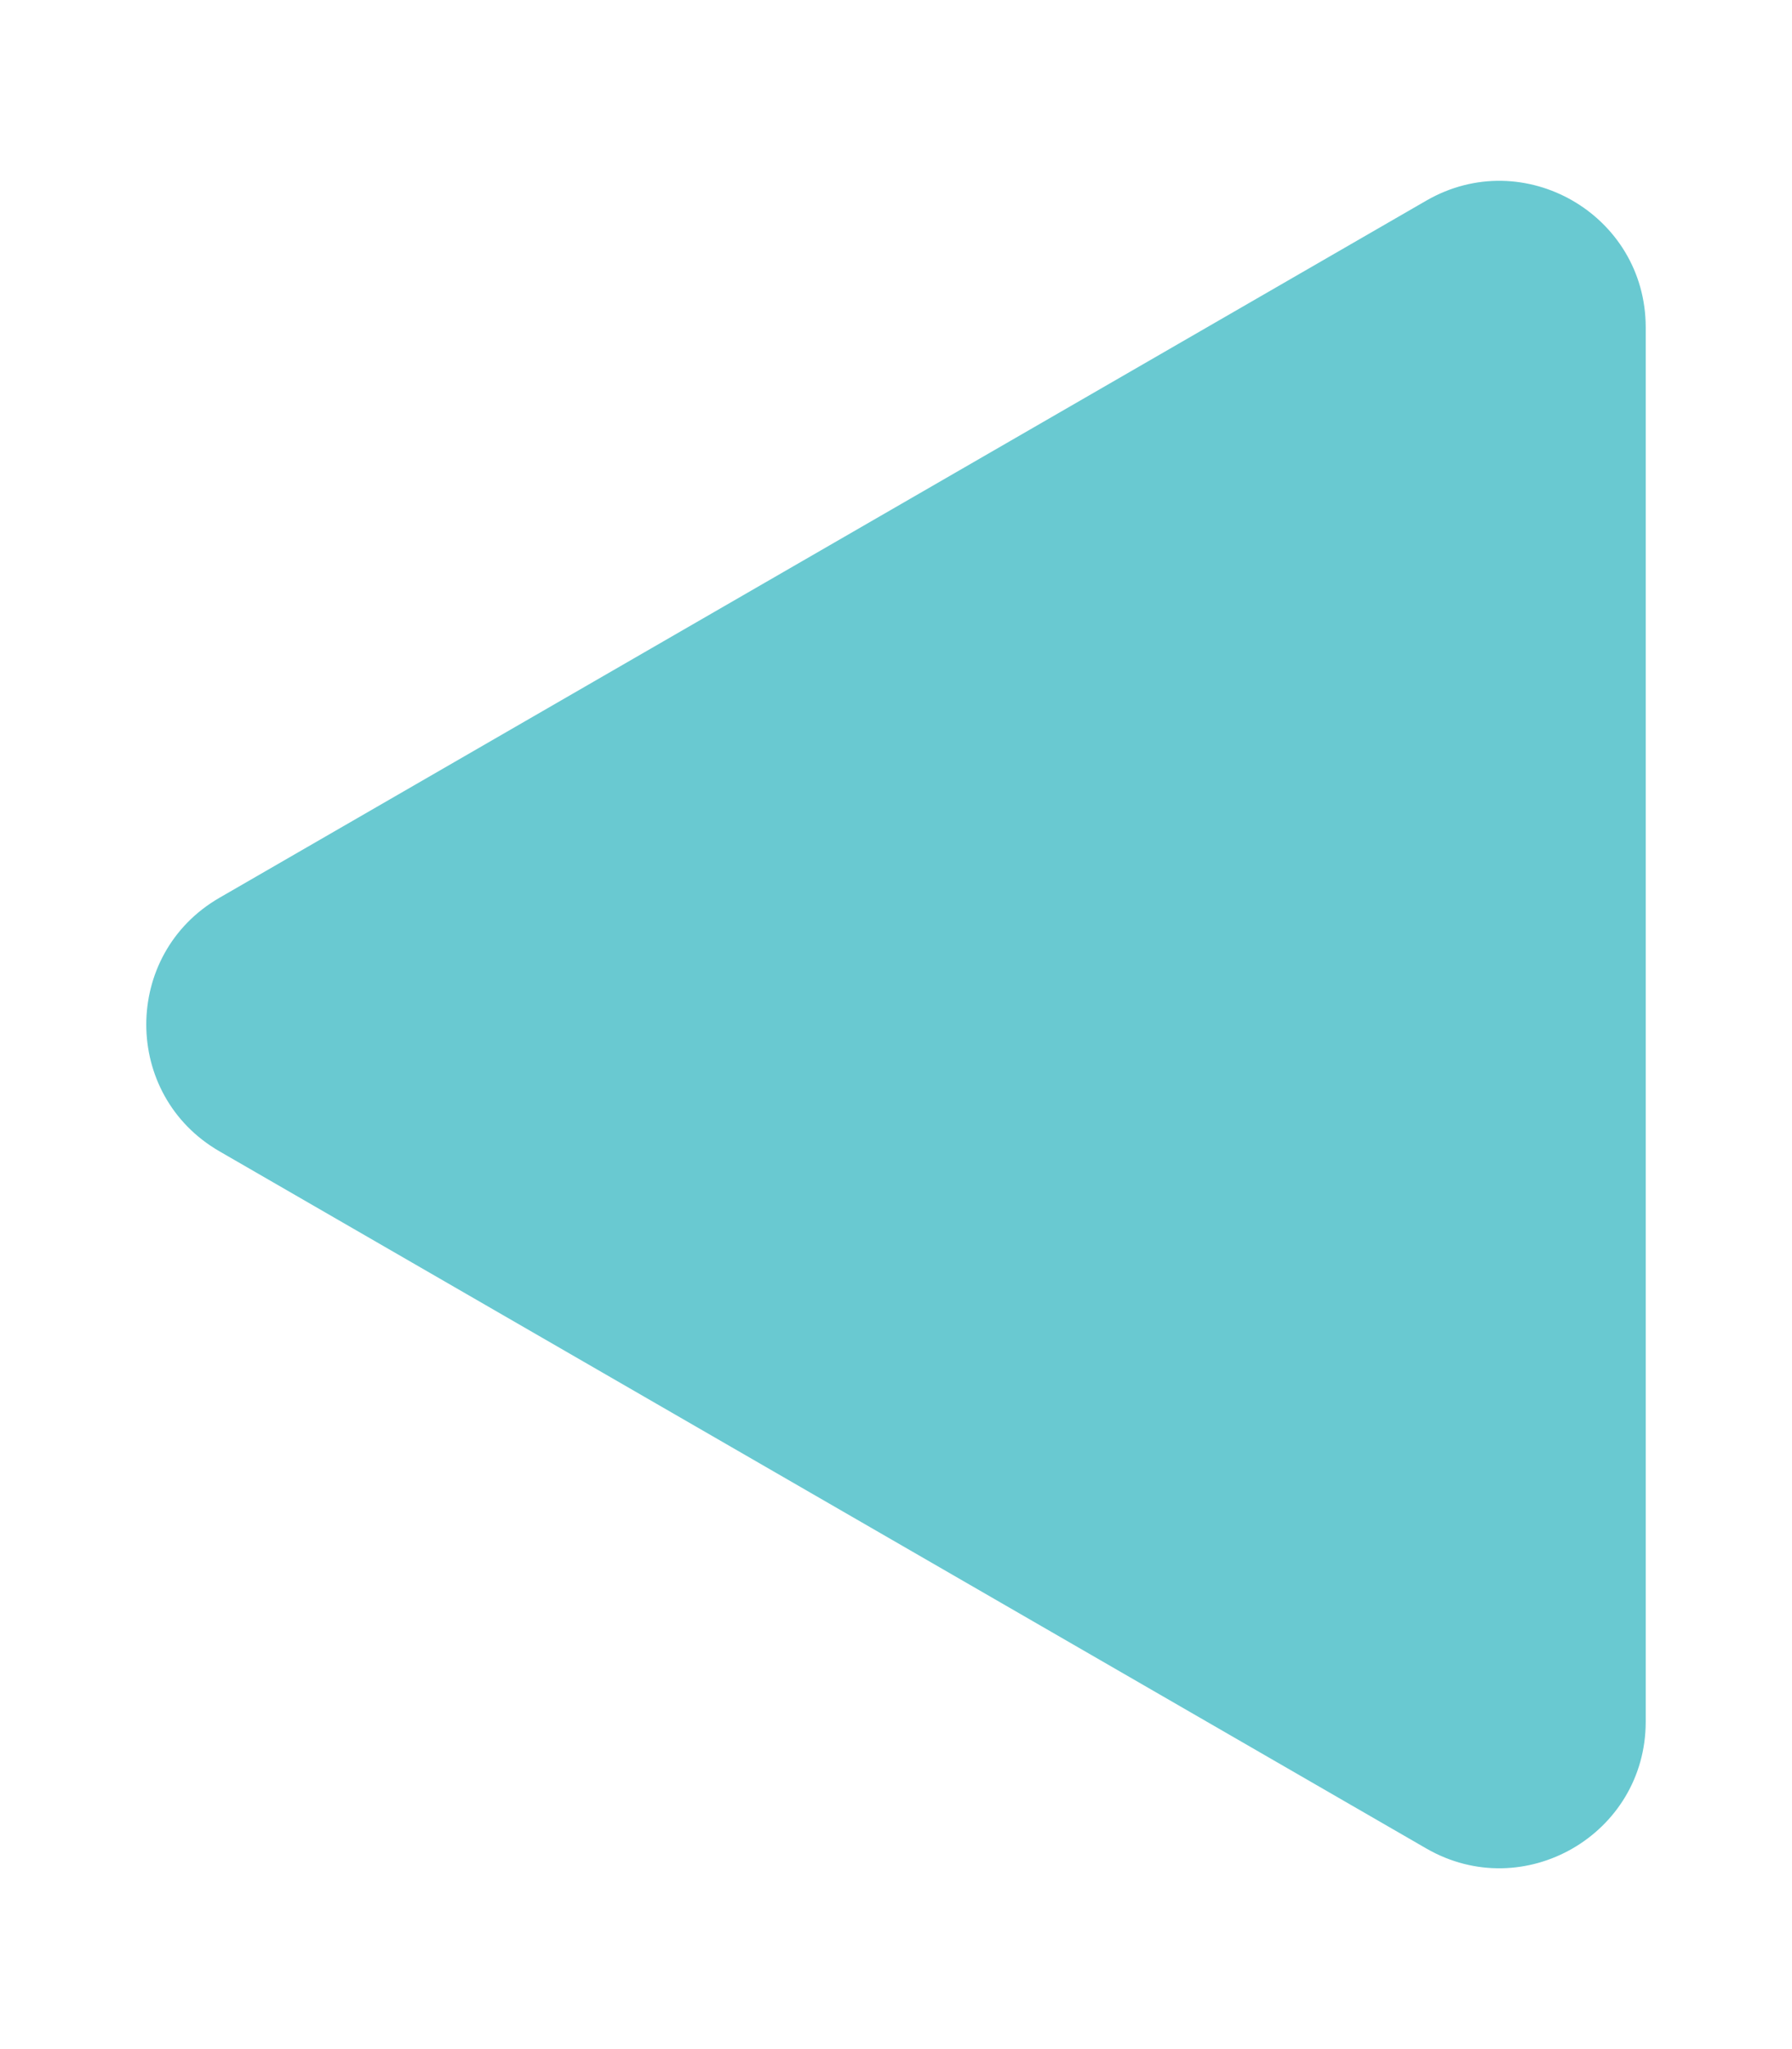 <svg width="49" height="56" viewBox="0 0 49 56" fill="none" xmlns="http://www.w3.org/2000/svg">
<g filter="url(#filter0_d_6832_22201)">
<path d="M6 29.464C3.333 27.924 3.333 24.076 6 22.536L39 3.483C41.667 1.944 45 3.868 45 6.947L45 45.053C45 48.132 41.667 50.056 39 48.517L6 29.464Z" fill="#69C9D1"/>
</g>
<defs>
<filter id="filter0_d_6832_22201" x="0" y="0.941" width="49" height="54.117" filterUnits="userSpaceOnUse" color-interpolation-filters="sRGB">
<feFlood flood-opacity="0" result="BackgroundImageFix"/>
<feColorMatrix in="SourceAlpha" type="matrix" values="0 0 0 0 0 0 0 0 0 0 0 0 0 0 0 0 0 0 127 0" result="hardAlpha"/>
<feOffset dy="2"/>
<feGaussianBlur stdDeviation="2"/>
<feComposite in2="hardAlpha" operator="out"/>
<feColorMatrix type="matrix" values="0 0 0 0 0 0 0 0 0 0 0 0 0 0 0 0 0 0 0.25 0"/>
<feBlend mode="normal" in2="BackgroundImageFix" result="effect1_dropShadow_6832_22201"/>
<feBlend mode="normal" in="SourceGraphic" in2="effect1_dropShadow_6832_22201" result="shape"/>
</filter>
</defs>
</svg>
